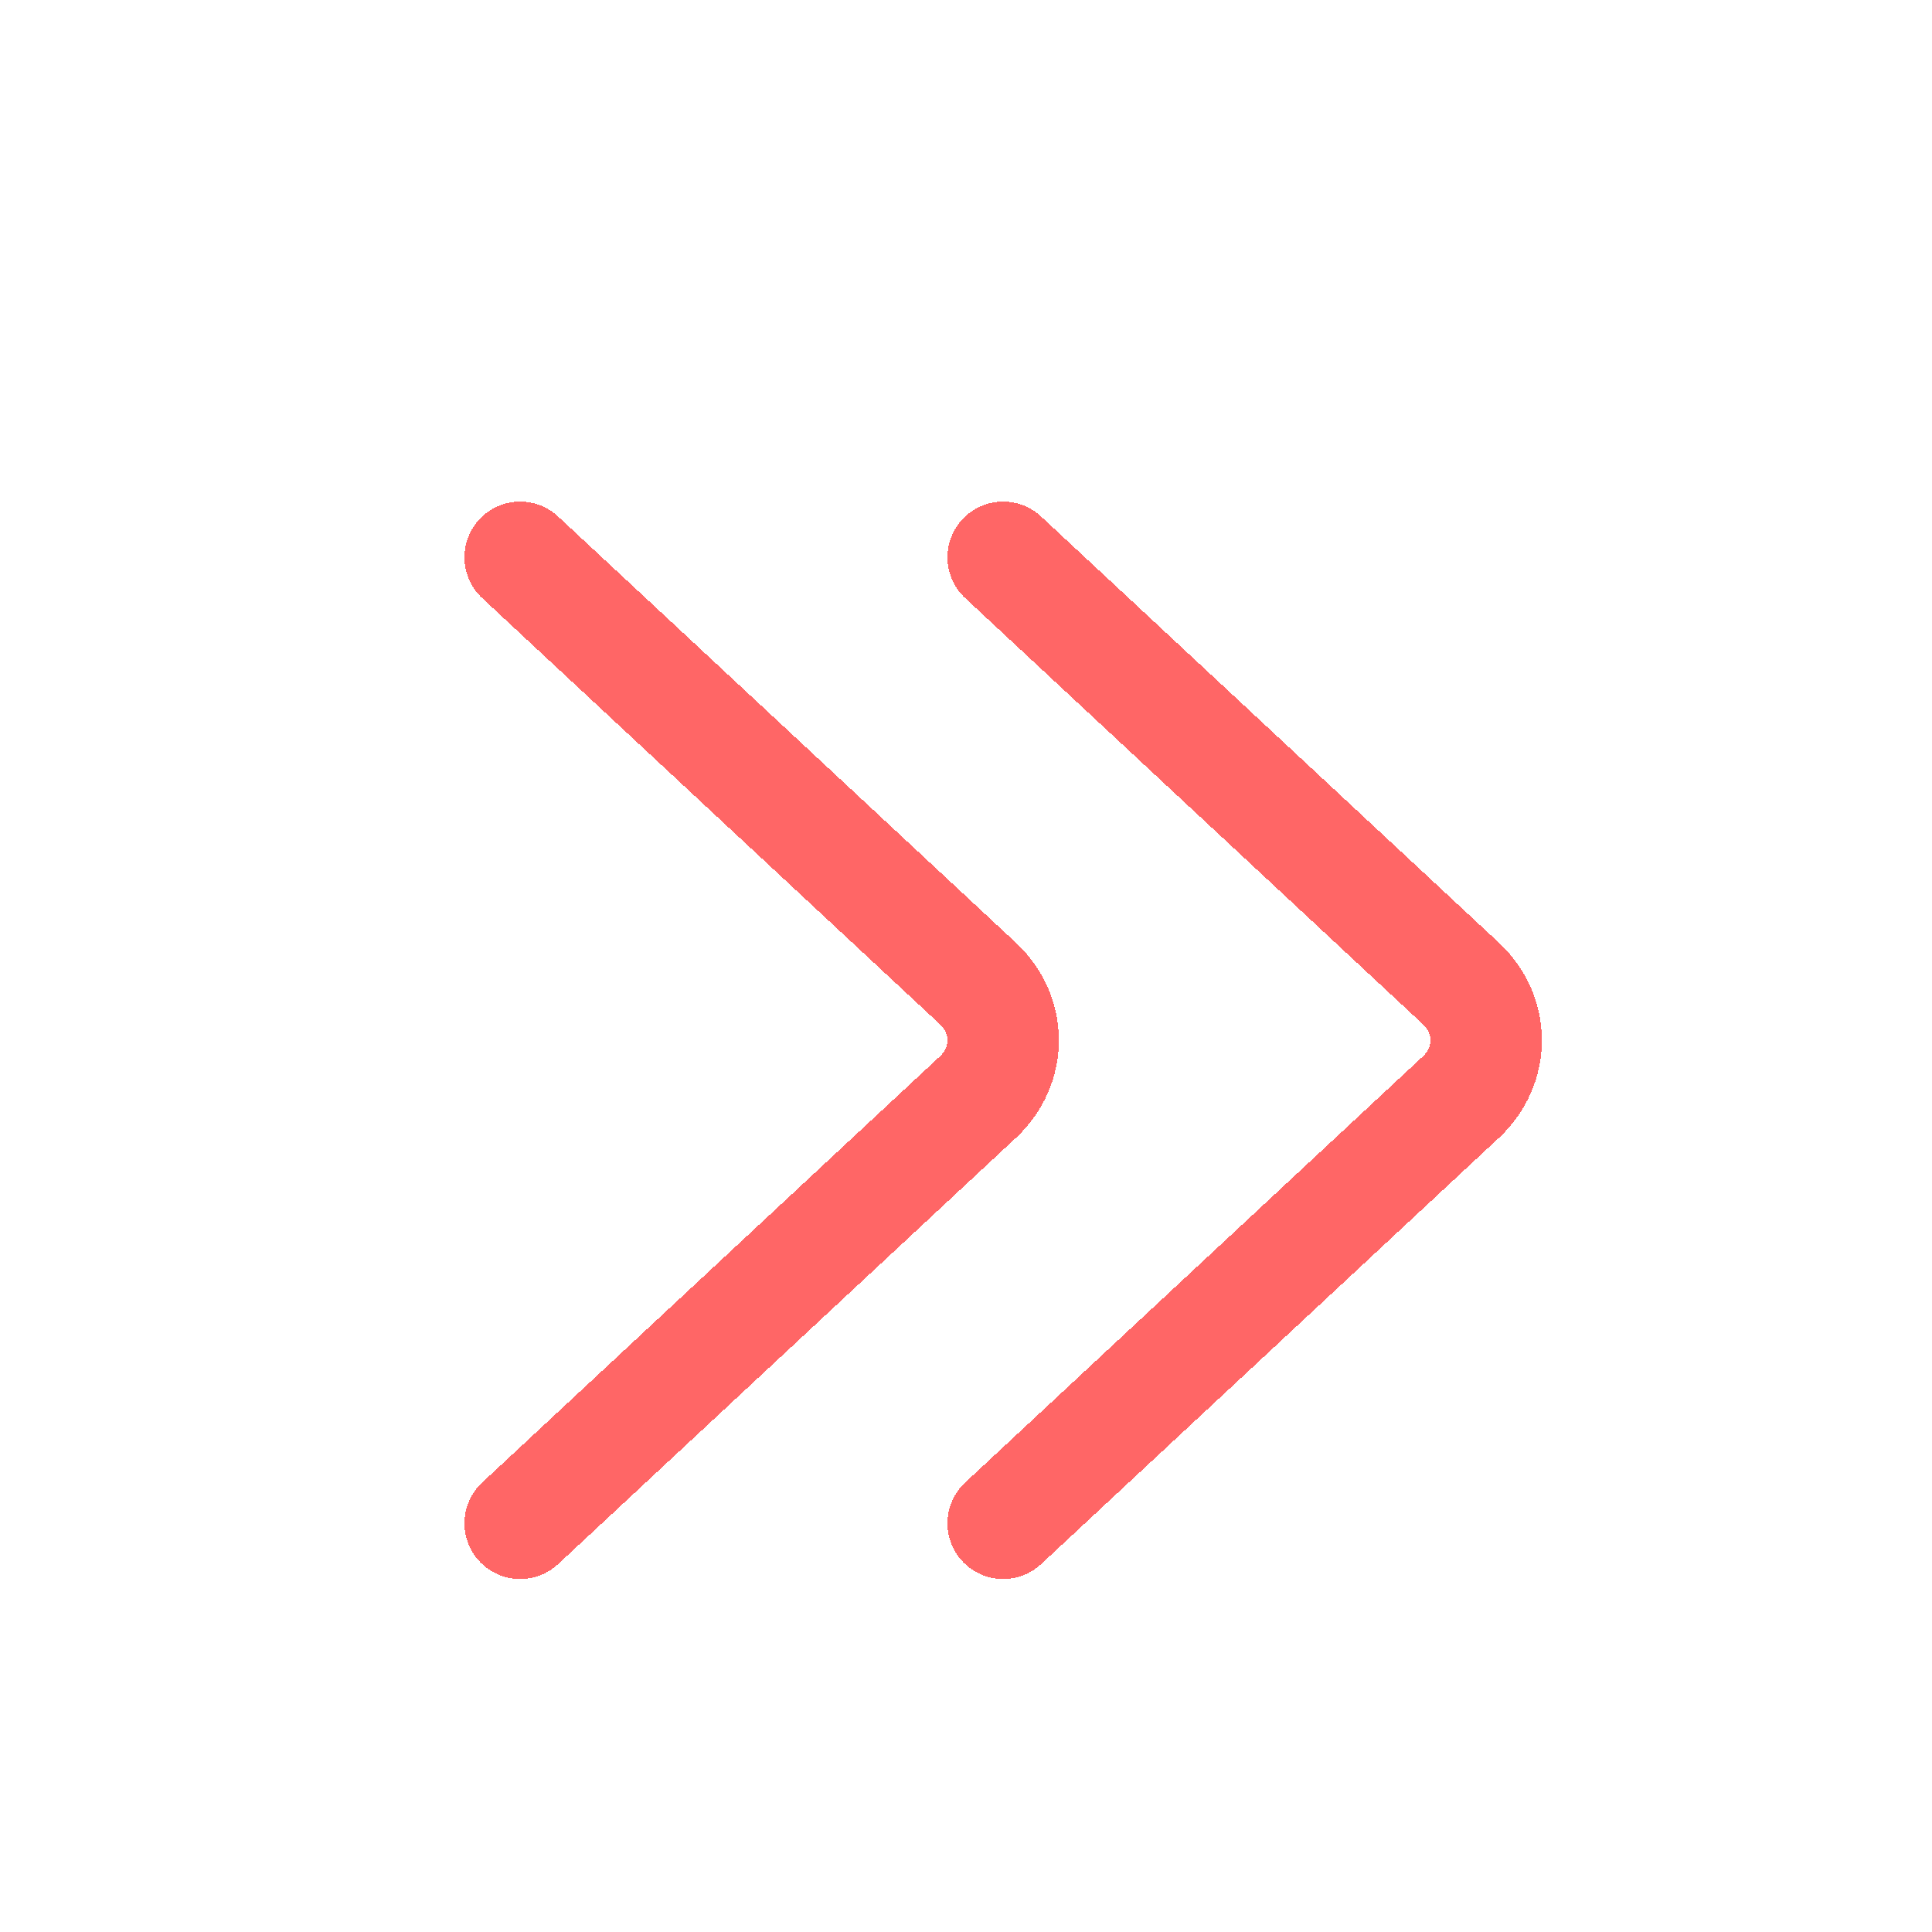 <svg width="52" height="52" viewBox="0 0 52 52" fill="none" xmlns="http://www.w3.org/2000/svg">
<g filter="url(#filter0_d_91_4)">
<path d="M26 39L38.318 27.532C39.227 26.686 39.227 25.314 38.318 24.468L26 13M13 39L25.318 27.532C26.227 26.686 26.227 25.314 25.318 24.468L13 13" stroke="#FF0000" stroke-opacity="0.6" stroke-width="3" stroke-linecap="round" shape-rendering="crispEdges"/>
</g>
<defs>
<filter id="filter0_d_91_4" x="9.5" y="10.5" width="35" height="35" filterUnits="userSpaceOnUse" color-interpolation-filters="sRGB">
<feFlood flood-opacity="0" result="BackgroundImageFix"/>
<feColorMatrix in="SourceAlpha" type="matrix" values="0 0 0 0 0 0 0 0 0 0 0 0 0 0 0 0 0 0 127 0" result="hardAlpha"/>
<feOffset dx="1" dy="2"/>
<feGaussianBlur stdDeviation="1.5"/>
<feComposite in2="hardAlpha" operator="out"/>
<feColorMatrix type="matrix" values="0 0 0 0 0.838 0 0 0 0 0 0 0 0 0 0 0 0 0 0.25 0"/>
<feBlend mode="normal" in2="BackgroundImageFix" result="effect1_dropShadow_91_4"/>
<feBlend mode="normal" in="SourceGraphic" in2="effect1_dropShadow_91_4" result="shape"/>
</filter>
</defs>
</svg>
